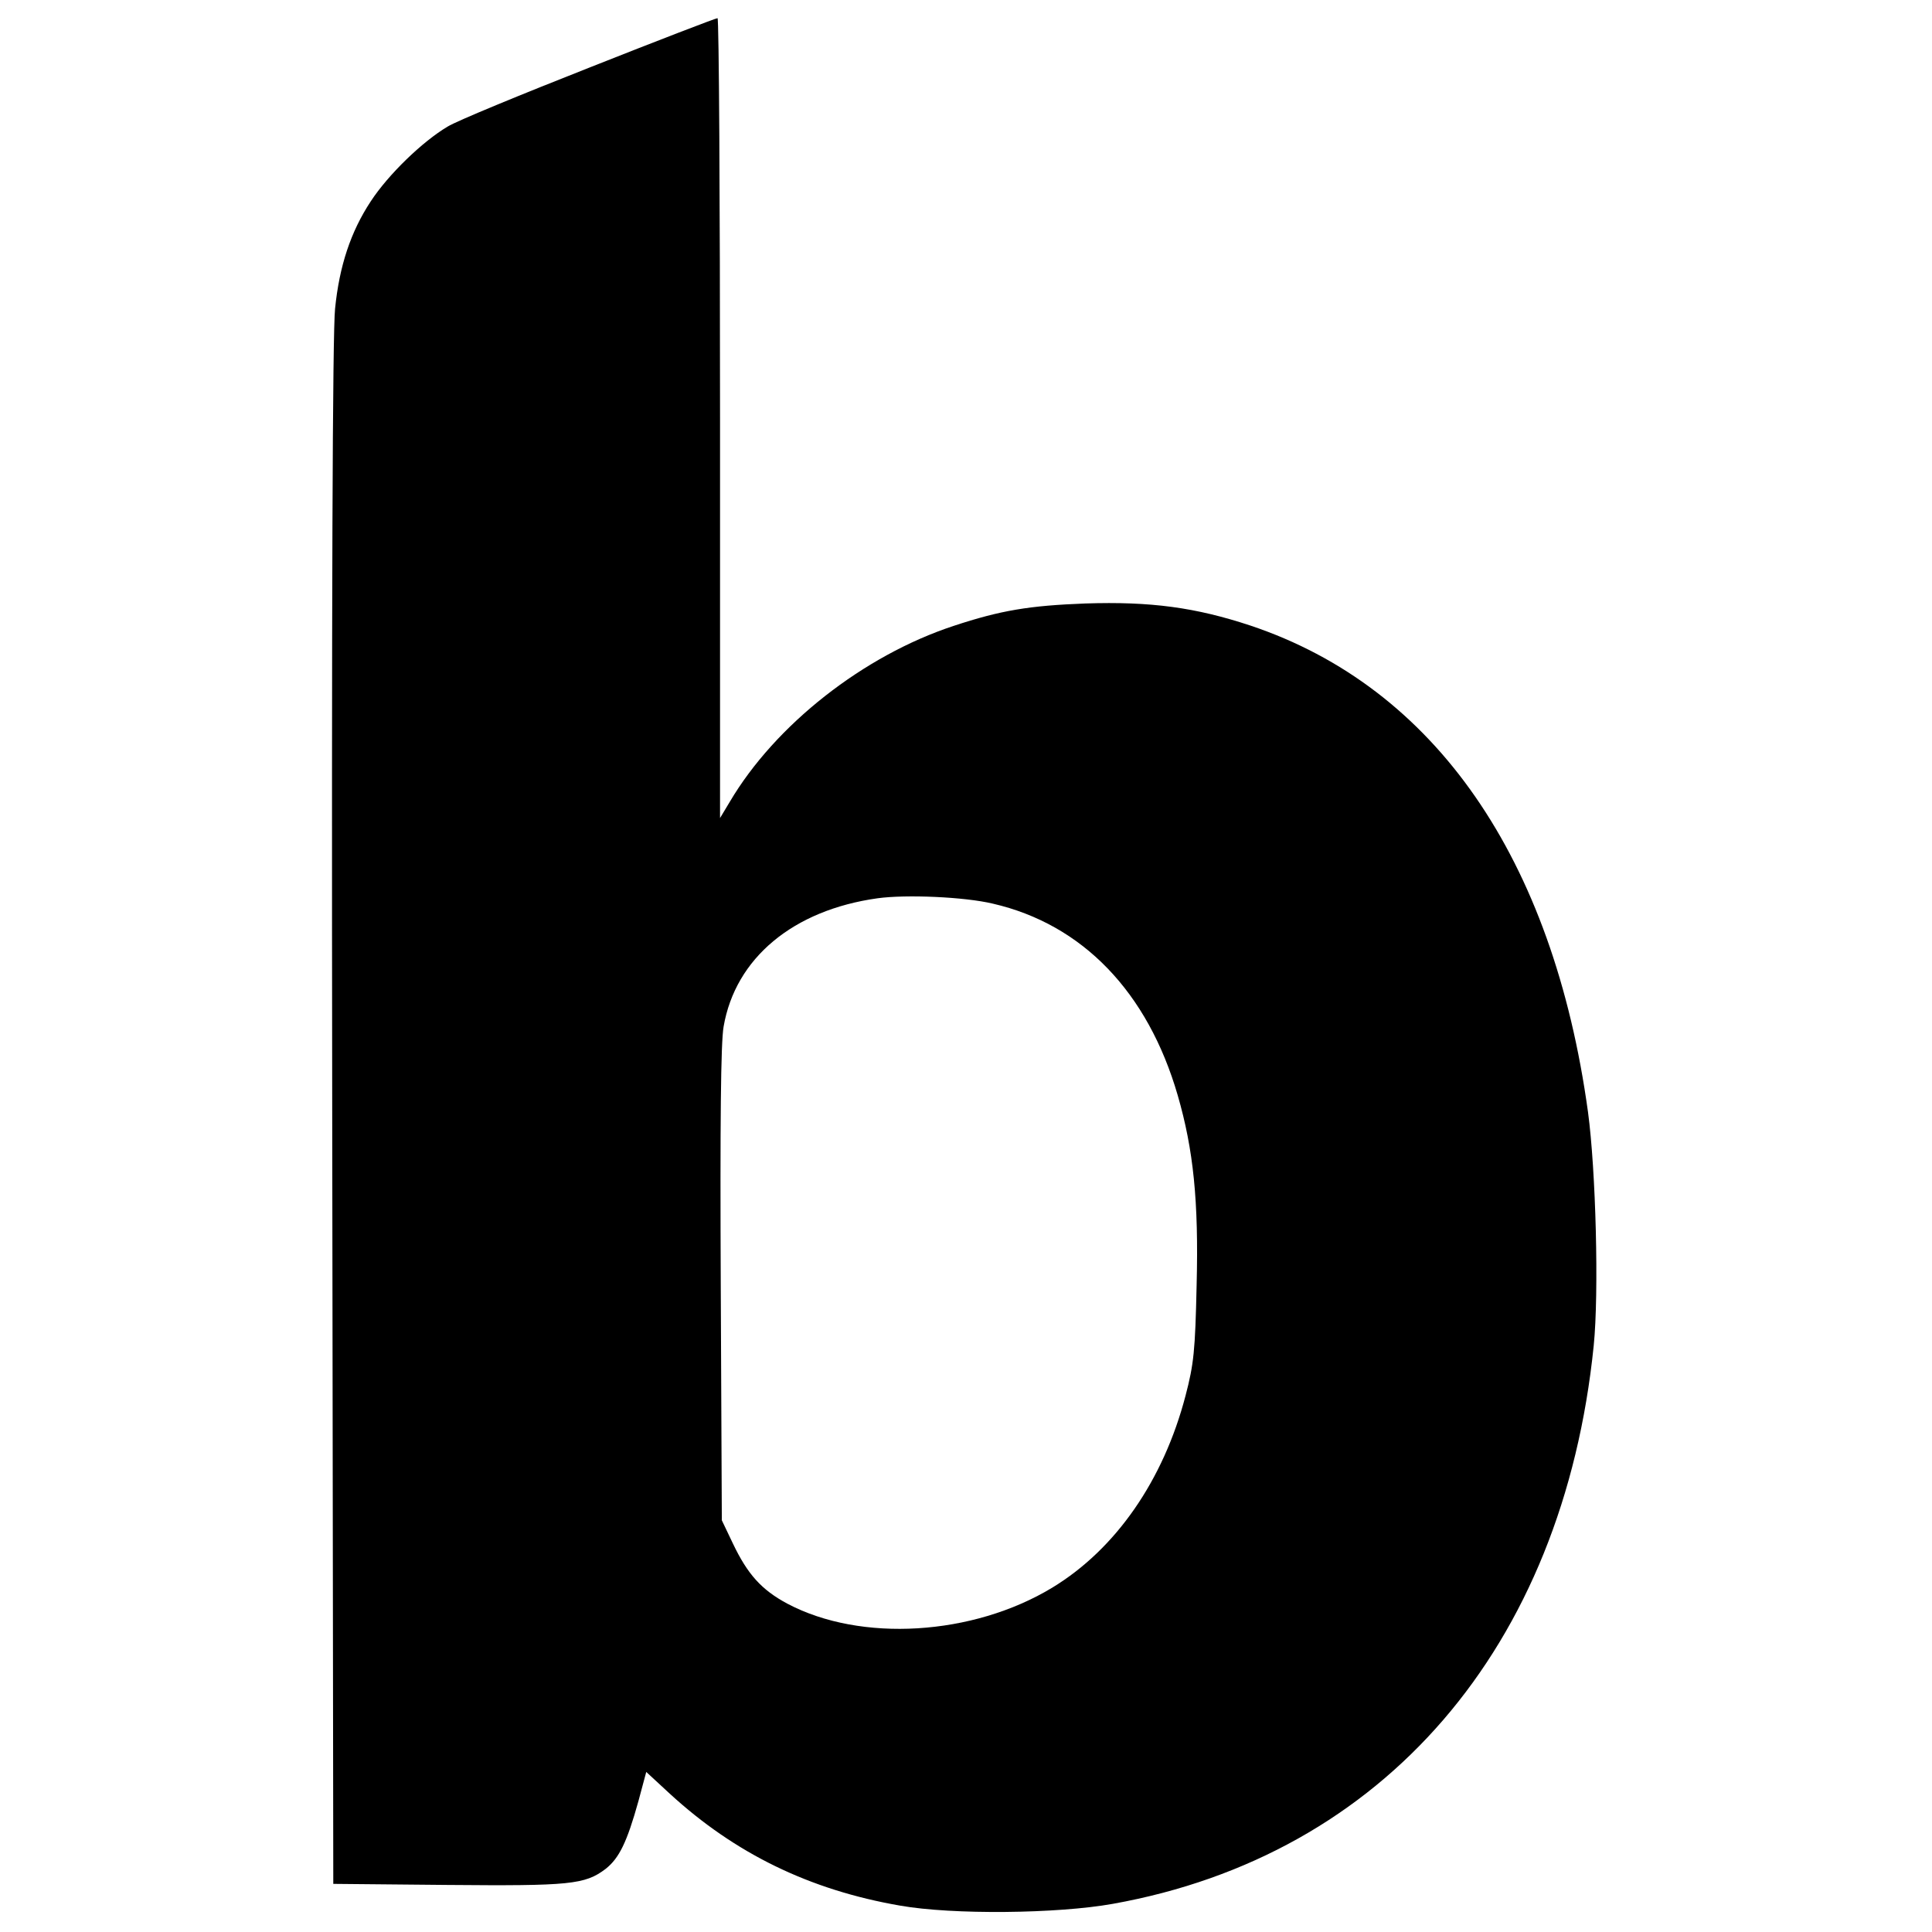 <?xml version="1.0" standalone="no"?>
<!DOCTYPE svg PUBLIC "-//W3C//DTD SVG 20010904//EN"
 "http://www.w3.org/TR/2001/REC-SVG-20010904/DTD/svg10.dtd">
<svg version="1.0" xmlns="http://www.w3.org/2000/svg"
 width="542pt" height="542pt" viewBox="0 0 542 542"
 preserveAspectRatio="xMidYMid meet">
<g transform="translate(0,542) scale(0.1,-0.1)"
fill="#000000" stroke="none">
<path d="M1655 5231 c-193 -76 -373 -150 -399 -166 -71 -42 -167 -135 -216
-210 -56 -85 -88 -181 -100 -301 -7 -66 -10 -810 -8 -2259 l3 -2160 320 -3
c344 -3 386 1 444 45 38 30 60 75 92 190 l22 82 66 -61 c183 -168 392 -270
646 -314 147 -26 441 -23 597 5 760 136 1263 719 1349 1566 15 148 6 492 -16
655 -98 713 -430 1192 -947 1365 -154 51 -280 68 -463 62 -157 -6 -237 -19
-370 -63 -252 -83 -500 -277 -628 -494 l-27 -45 0 1123 c0 617 -3 1122 -7
1121 -5 0 -166 -62 -358 -138z m1130 -2346 c252 -58 435 -248 519 -538 44
-152 59 -296 53 -532 -4 -185 -8 -222 -31 -310 -62 -238 -196 -431 -374 -539
-223 -135 -537 -154 -743 -45 -73 39 -112 83 -153 169 l-31 65 -3 660 c-2 455
0 680 8 725 33 192 195 327 432 360 80 11 243 4 323 -15z"/>
</g>
</svg>
